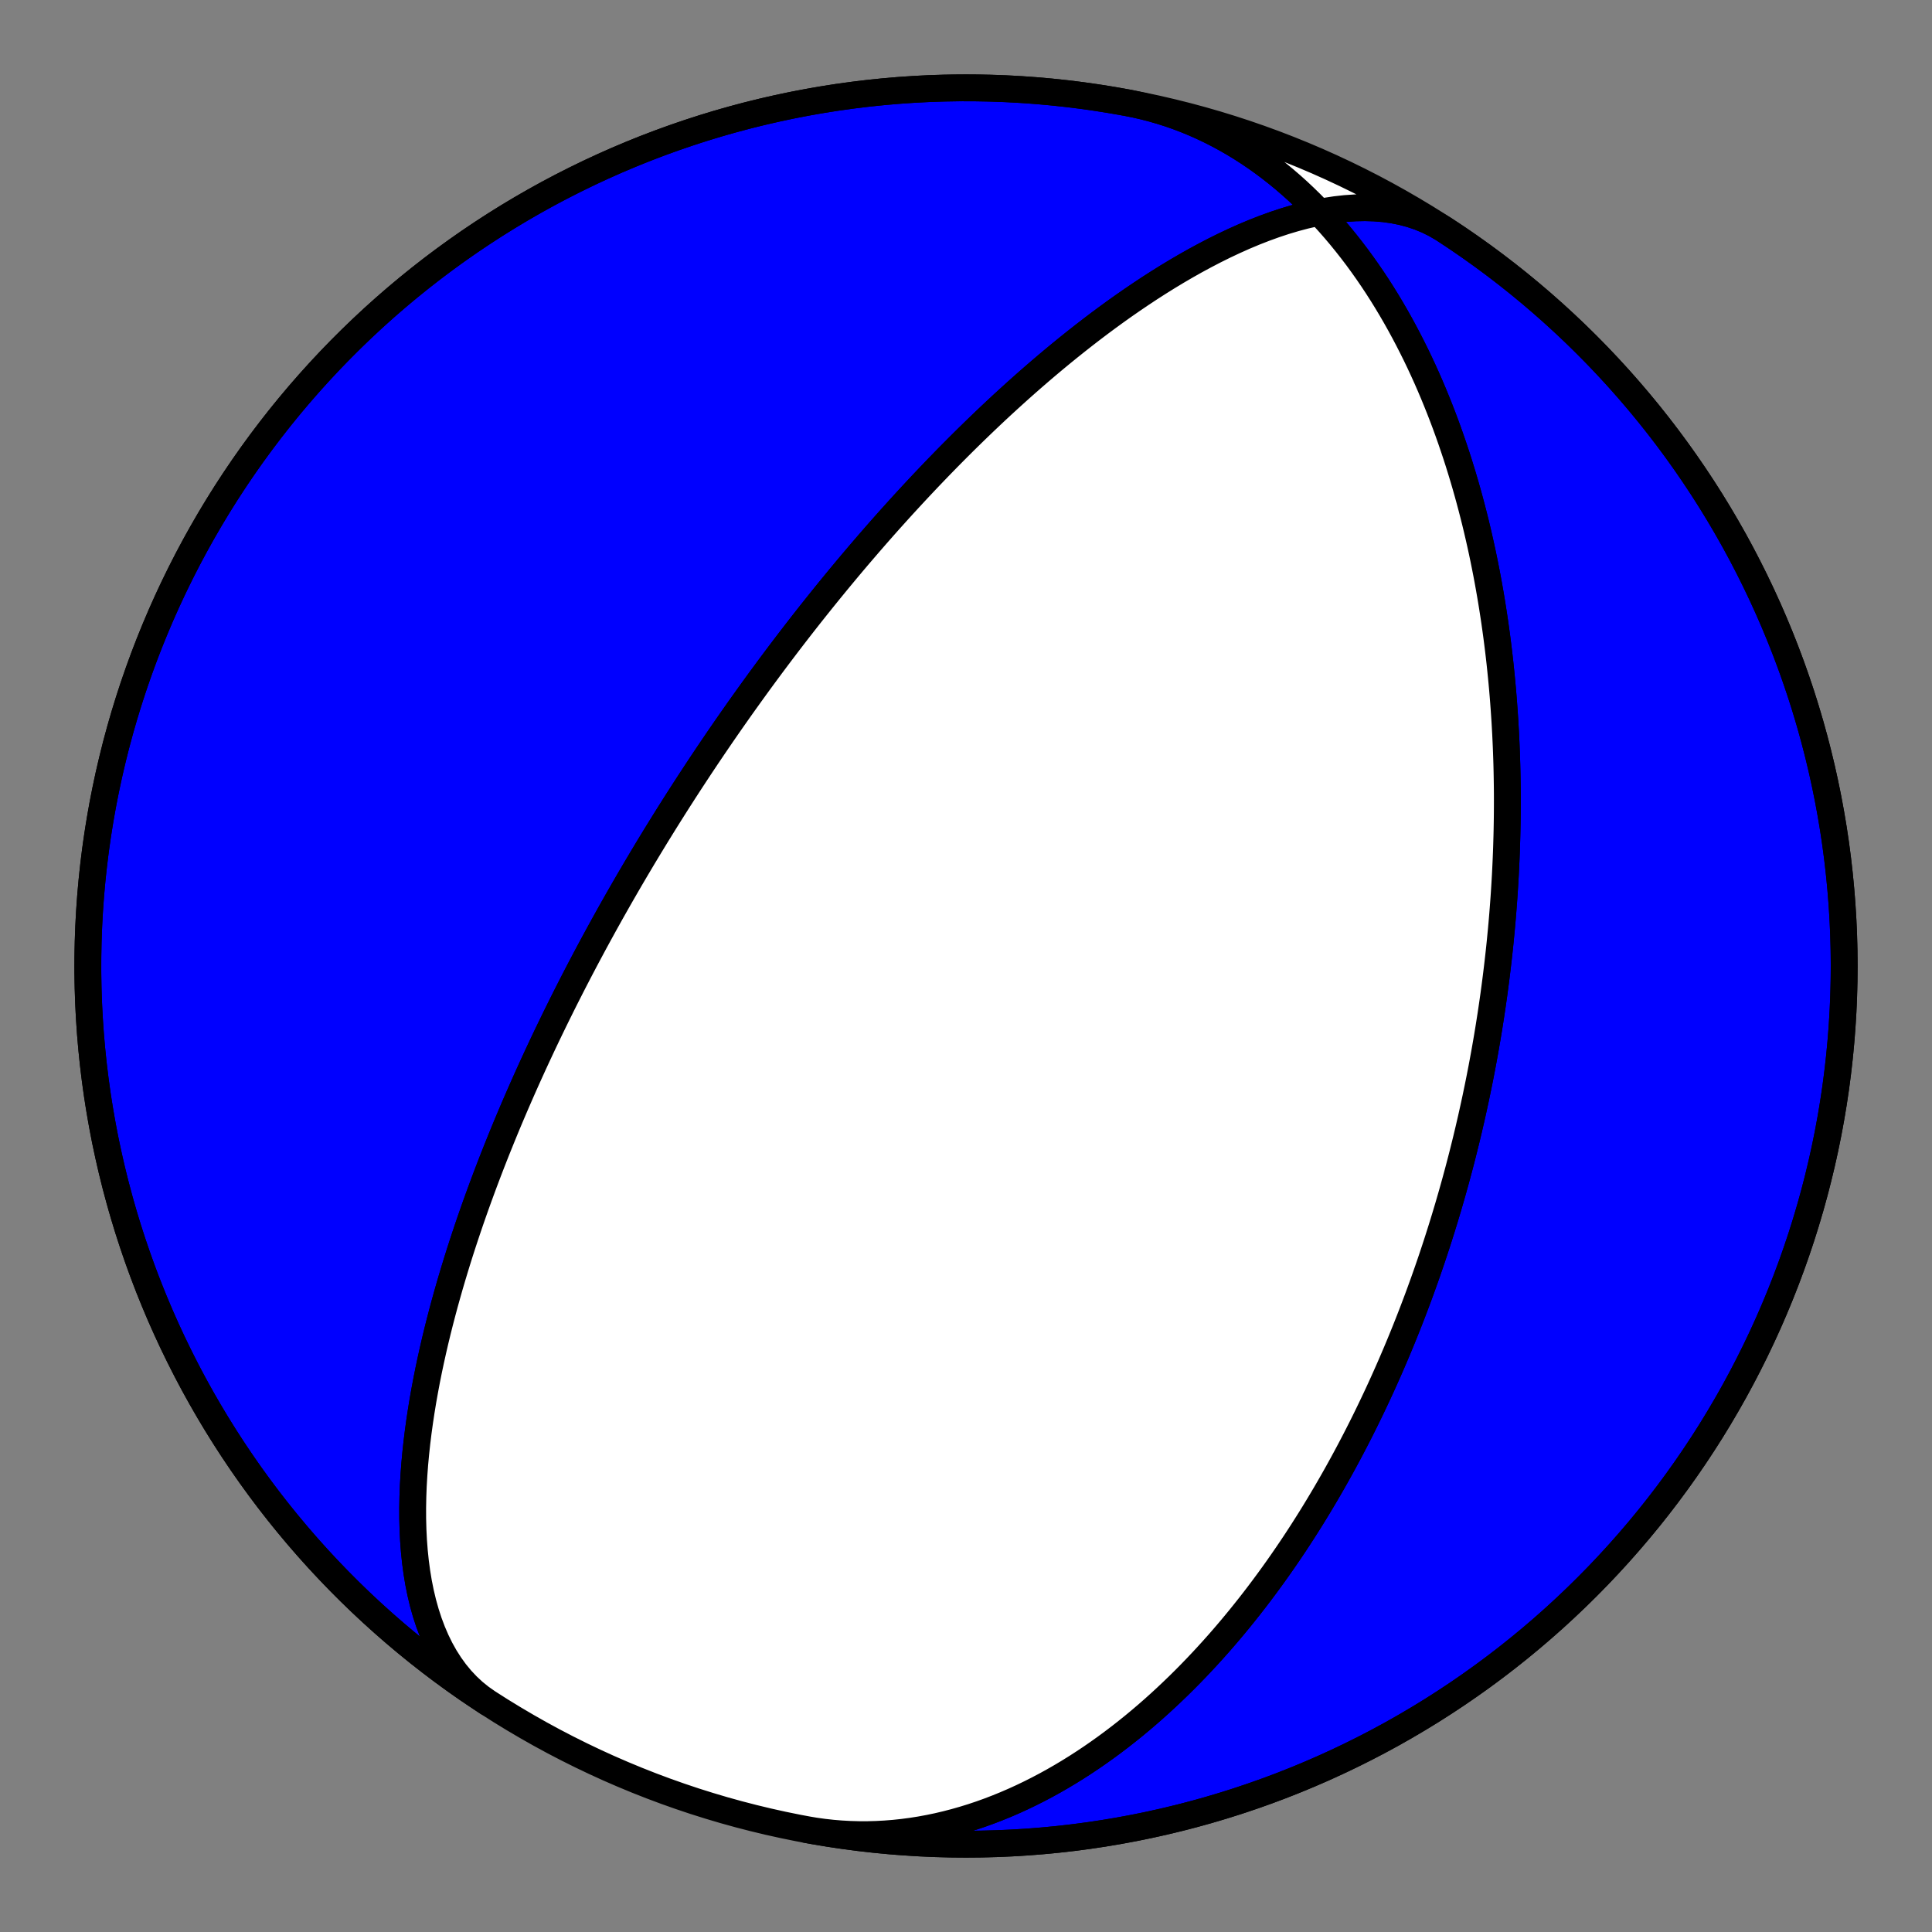 <?xml version="1.0" encoding="utf-8" standalone="no"?>
<!DOCTYPE svg PUBLIC "-//W3C//DTD SVG 1.1//EN"
  "http://www.w3.org/Graphics/SVG/1.1/DTD/svg11.dtd">
<!-- Created with matplotlib (https://matplotlib.org/) -->
<svg height="144pt" version="1.1" viewBox="0 0 144 144" width="144pt" xmlns="http://www.w3.org/2000/svg" xmlns:xlink="http://www.w3.org/1999/xlink">
 <rect x="0" y="0" width="144" height="144" fill="#808080" stroke="none"/>
 <defs>
  <style type="text/css">*{stroke-linecap:butt;stroke-linejoin:round;}</style>
 </defs>
 <g id="figure_1">
  <g id="patch_1">
   <path d="M 0 144 
L 144 144 
L 144 0 
L 0 0 
z
" style="fill:none;"/>
  </g>
  <g id="axes_1">
   <g id="PatchCollection_1">
    <path clip-path="url(#p8eb53ec248)" d="M 36.351 126.895 
L 35.815 126.519 
L 35.304 126.106 
L 34.821 125.656 
L 34.365 125.171 
L 33.936 124.651 
L 33.537 124.099 
L 33.165 123.516 
L 32.822 122.903 
L 32.508 122.263 
L 32.222 121.598 
L 31.964 120.91 
L 31.733 120.201 
L 31.529 119.472 
L 31.351 118.726 
L 31.198 117.965 
L 31.07 117.191 
L 30.965 116.406 
L 30.883 115.612 
L 30.822 114.811 
L 30.782 114.003 
L 30.761 113.192 
L 30.759 112.379 
L 30.774 111.565 
L 30.805 110.751 
L 30.852 109.939 
L 30.912 109.129 
L 30.987 108.324 
L 31.073 107.524 
L 31.171 106.729 
L 31.28 105.941 
L 31.398 105.16 
L 31.525 104.386 
L 31.661 103.622 
L 31.803 102.866 
L 31.953 102.119 
L 32.109 101.382 
L 32.271 100.654 
L 32.437 99.937 
L 32.608 99.23 
L 32.783 98.534 
L 32.962 97.847 
L 33.143 97.172 
L 33.328 96.507 
L 33.514 95.853 
L 33.703 95.209 
L 33.894 94.576 
L 34.085 93.953 
L 34.278 93.34 
L 34.472 92.738 
L 34.667 92.146 
L 34.862 91.563 
L 35.057 90.991 
L 35.253 90.428 
L 35.448 89.875 
L 35.644 89.331 
L 35.839 88.797 
L 36.033 88.271 
L 36.227 87.754 
L 36.421 87.246 
L 36.613 86.746 
L 36.805 86.255 
L 36.996 85.772 
L 37.187 85.297 
L 37.376 84.829 
L 37.564 84.369 
L 37.751 83.916 
L 37.937 83.471 
L 38.122 83.033 
L 38.306 82.602 
L 38.489 82.177 
L 38.671 81.759 
L 38.851 81.347 
L 39.03 80.942 
L 39.208 80.542 
L 39.385 80.149 
L 39.561 79.761 
L 39.735 79.379 
L 39.909 79.002 
L 40.081 78.631 
L 40.252 78.265 
L 40.421 77.904 
L 40.59 77.548 
L 40.757 77.197 
L 40.924 76.851 
L 41.089 76.509 
L 41.253 76.171 
L 41.416 75.838 
L 41.578 75.509 
L 41.739 75.184 
L 41.898 74.863 
L 42.057 74.546 
L 42.215 74.233 
L 42.372 73.924 
L 42.527 73.618 
L 42.682 73.315 
L 42.836 73.016 
L 42.989 72.721 
L 43.141 72.428 
L 43.292 72.139 
L 43.443 71.853 
L 43.592 71.569 
L 43.741 71.289 
L 43.889 71.011 
L 44.036 70.736 
L 44.182 70.464 
L 44.328 70.194 
L 44.473 69.927 
L 44.617 69.662 
L 44.761 69.4 
L 44.904 69.14 
L 45.046 68.882 
L 45.188 68.626 
L 45.329 68.373 
L 45.469 68.121 
L 45.609 67.872 
L 45.749 67.624 
L 45.888 67.379 
L 46.026 67.135 
L 46.164 66.893 
L 46.302 66.652 
L 46.439 66.414 
L 46.576 66.177 
L 46.712 65.941 
L 46.848 65.707 
L 46.983 65.474 
L 47.119 65.243 
L 47.254 65.013 
L 47.388 64.785 
L 47.523 64.558 
L 47.657 64.332 
L 47.791 64.107 
L 47.924 63.883 
L 48.058 63.661 
L 48.191 63.439 
L 48.324 63.219 
L 48.457 62.999 
L 48.59 62.781 
L 48.723 62.563 
L 48.855 62.346 
L 48.988 62.13 
L 49.121 61.915 
L 49.253 61.701 
L 49.386 61.487 
L 49.518 61.274 
L 49.651 61.061 
L 49.783 60.85 
L 49.916 60.638 
L 50.049 60.428 
L 50.182 60.217 
L 50.315 60.007 
L 50.448 59.798 
L 50.581 59.589 
L 50.715 59.381 
L 50.849 59.172 
L 50.982 58.964 
L 51.117 58.757 
L 51.251 58.549 
L 51.386 58.342 
L 51.521 58.135 
L 51.657 57.928 
L 51.792 57.721 
L 51.929 57.514 
L 52.065 57.307 
L 52.202 57.1 
L 52.34 56.893 
L 52.478 56.686 
L 52.616 56.479 
L 52.755 56.272 
L 52.895 56.065 
L 53.035 55.858 
L 53.175 55.65 
L 53.317 55.442 
L 53.458 55.234 
L 53.601 55.025 
L 53.744 54.816 
L 53.888 54.607 
L 54.033 54.397 
L 54.178 54.187 
L 54.325 53.976 
L 54.472 53.765 
L 54.62 53.553 
L 54.769 53.341 
L 54.919 53.128 
L 55.069 52.914 
L 55.221 52.7 
L 55.374 52.485 
L 55.528 52.269 
L 55.683 52.053 
L 55.839 51.835 
L 55.996 51.617 
L 56.154 51.398 
L 56.314 51.177 
L 56.474 50.956 
L 56.636 50.734 
L 56.8 50.511 
L 56.965 50.286 
L 57.131 50.061 
L 57.299 49.834 
L 57.468 49.606 
L 57.639 49.377 
L 57.811 49.147 
L 57.985 48.915 
L 58.16 48.682 
L 58.338 48.447 
L 58.517 48.211 
L 58.698 47.973 
L 58.881 47.734 
L 59.066 47.493 
L 59.252 47.251 
L 59.441 47.007 
L 59.632 46.761 
L 59.825 46.513 
L 60.021 46.263 
L 60.218 46.012 
L 60.418 45.758 
L 60.621 45.503 
L 60.826 45.245 
L 61.033 44.986 
L 61.243 44.724 
L 61.456 44.46 
L 61.672 44.193 
L 61.89 43.925 
L 62.112 43.654 
L 62.336 43.38 
L 62.564 43.104 
L 62.795 42.825 
L 63.029 42.544 
L 63.266 42.26 
L 63.507 41.973 
L 63.752 41.684 
L 64 41.391 
L 64.253 41.096 
L 64.509 40.798 
L 64.769 40.496 
L 65.033 40.192 
L 65.301 39.884 
L 65.574 39.573 
L 65.851 39.259 
L 66.133 38.941 
L 66.42 38.62 
L 66.712 38.296 
L 67.008 37.968 
L 67.31 37.636 
L 67.618 37.301 
L 67.93 36.962 
L 68.249 36.619 
L 68.573 36.272 
L 68.903 35.922 
L 69.239 35.567 
L 69.582 35.209 
L 69.931 34.846 
L 70.287 34.48 
L 70.649 34.109 
L 71.019 33.735 
L 71.396 33.356 
L 71.78 32.973 
L 72.172 32.587 
L 72.572 32.196 
L 72.98 31.801 
L 73.396 31.402 
L 73.82 30.999 
L 74.253 30.592 
L 74.695 30.181 
L 75.147 29.767 
L 75.607 29.349 
L 76.077 28.927 
L 76.556 28.502 
L 77.046 28.074 
L 77.545 27.643 
L 78.055 27.209 
L 78.575 26.773 
L 79.106 26.334 
L 79.647 25.894 
L 80.2 25.452 
L 80.763 25.009 
L 81.338 24.565 
L 81.923 24.121 
L 82.52 23.678 
L 83.128 23.235 
L 83.748 22.794 
L 84.379 22.356 
L 85.021 21.921 
L 85.673 21.489 
L 86.337 21.063 
L 87.011 20.642 
L 87.696 20.228 
L 88.391 19.822 
L 89.095 19.425 
L 89.808 19.039 
L 90.53 18.664 
L 91.259 18.302 
L 91.996 17.955 
L 92.739 17.623 
L 93.488 17.309 
L 94.241 17.015 
L 94.997 16.741 
L 95.756 16.489 
L 96.515 16.262 
L 97.275 16.06 
L 98.032 15.885 
L 98.787 15.74 
L 99.537 15.625 
L 100.28 15.542 
L 101.015 15.492 
L 101.741 15.477 
L 102.455 15.499 
L 103.156 15.557 
L 103.842 15.653 
L 104.512 15.787 
L 105.164 15.961 
L 105.796 16.174 
L 106.407 16.426 
L 106.996 16.718 
L 107.561 17.049 
L 107.649 17.105 
L 108.602 17.736 
L 109.543 18.383 
L 110.473 19.046 
L 111.392 19.726 
L 112.298 20.421 
L 113.192 21.132 
L 114.073 21.859 
L 114.942 22.601 
L 115.798 23.358 
L 116.64 24.13 
L 117.469 24.916 
L 118.283 25.717 
L 119.084 26.531 
L 119.87 27.36 
L 120.642 28.202 
L 121.399 29.058 
L 122.141 29.927 
L 122.868 30.808 
L 123.579 31.702 
L 124.274 32.608 
L 124.954 33.527 
L 125.617 34.457 
L 126.264 35.398 
L 126.895 36.351 
L 127.509 37.314 
L 128.105 38.288 
L 128.685 39.273 
L 129.248 40.267 
L 129.793 41.271 
L 130.32 42.284 
L 130.83 43.307 
L 131.322 44.338 
L 131.796 45.377 
L 132.251 46.425 
L 132.688 47.48 
L 133.107 48.543 
L 133.507 49.613 
L 133.888 50.69 
L 134.251 51.773 
L 134.594 52.863 
L 134.919 53.958 
L 135.224 55.059 
L 135.51 56.165 
L 135.777 57.276 
L 136.024 58.391 
L 136.252 59.511 
L 136.46 60.634 
L 136.649 61.761 
L 136.818 62.89 
L 136.967 64.023 
L 137.096 65.158 
L 137.205 66.295 
L 137.295 67.434 
L 137.365 68.574 
L 137.415 69.716 
L 137.445 70.858 
L 137.455 72 
L 137.445 73.142 
L 137.415 74.284 
L 137.365 75.426 
L 137.295 76.566 
L 137.205 77.705 
L 137.096 78.842 
L 136.967 79.977 
L 136.818 81.11 
L 136.649 82.239 
L 136.46 83.366 
L 136.252 84.489 
L 136.024 85.609 
L 135.777 86.724 
L 135.51 87.835 
L 135.224 88.941 
L 134.919 90.042 
L 134.594 91.137 
L 134.251 92.227 
L 133.888 93.31 
L 133.507 94.387 
L 133.107 95.457 
L 132.688 96.52 
L 132.251 97.575 
L 131.796 98.623 
L 131.322 99.662 
L 130.83 100.693 
L 130.32 101.716 
L 129.793 102.729 
L 129.248 103.733 
L 128.685 104.727 
L 128.105 105.712 
L 127.509 106.686 
L 126.895 107.649 
L 126.264 108.602 
L 125.617 109.543 
L 124.954 110.473 
L 124.274 111.392 
L 123.579 112.298 
L 122.868 113.192 
L 122.141 114.073 
L 121.399 114.942 
L 120.642 115.798 
L 119.87 116.64 
L 119.084 117.469 
L 118.283 118.283 
L 117.469 119.084 
L 116.64 119.87 
L 115.798 120.642 
L 114.942 121.399 
L 114.073 122.141 
L 113.192 122.868 
L 112.298 123.579 
L 111.392 124.274 
L 110.473 124.954 
L 109.543 125.617 
L 108.602 126.264 
L 107.649 126.895 
L 106.686 127.509 
L 105.712 128.105 
L 104.727 128.685 
L 103.733 129.248 
L 102.729 129.793 
L 101.716 130.32 
L 100.693 130.83 
L 99.662 131.322 
L 98.623 131.796 
L 97.575 132.251 
L 96.52 132.688 
L 95.457 133.107 
L 94.387 133.507 
L 93.31 133.888 
L 92.227 134.251 
L 91.137 134.594 
L 90.042 134.919 
L 88.941 135.224 
L 87.835 135.51 
L 86.724 135.777 
L 85.609 136.024 
L 84.489 136.252 
L 83.366 136.46 
L 82.239 136.649 
L 81.11 136.818 
L 79.977 136.967 
L 78.842 137.096 
L 77.705 137.205 
L 76.566 137.295 
L 75.426 137.365 
L 74.284 137.415 
L 73.142 137.445 
L 72 137.455 
L 70.858 137.445 
L 69.716 137.415 
L 68.574 137.365 
L 67.434 137.295 
L 66.295 137.205 
L 65.158 137.096 
L 64.023 136.967 
L 62.89 136.818 
L 61.761 136.649 
L 60.634 136.46 
L 60.1 136.364 
L 60.746 136.472 
L 61.394 136.562 
L 62.045 136.634 
L 62.698 136.688 
L 63.352 136.724 
L 64.008 136.742 
L 64.664 136.743 
L 65.321 136.725 
L 65.978 136.69 
L 66.634 136.638 
L 67.29 136.568 
L 67.944 136.482 
L 68.596 136.379 
L 69.247 136.259 
L 69.895 136.124 
L 70.54 135.972 
L 71.182 135.805 
L 71.82 135.623 
L 72.455 135.427 
L 73.086 135.216 
L 73.712 134.991 
L 74.334 134.752 
L 74.951 134.501 
L 75.562 134.237 
L 76.169 133.96 
L 76.769 133.672 
L 77.364 133.372 
L 77.953 133.062 
L 78.535 132.741 
L 79.111 132.41 
L 79.681 132.069 
L 80.244 131.719 
L 80.8 131.36 
L 81.35 130.993 
L 81.892 130.618 
L 82.427 130.236 
L 82.956 129.846 
L 83.477 129.45 
L 83.991 129.047 
L 84.498 128.639 
L 84.997 128.225 
L 85.49 127.805 
L 85.975 127.381 
L 86.453 126.952 
L 86.923 126.519 
L 87.386 126.082 
L 87.843 125.642 
L 88.292 125.198 
L 88.734 124.751 
L 89.168 124.302 
L 89.596 123.85 
L 90.017 123.395 
L 90.431 122.939 
L 90.839 122.481 
L 91.239 122.021 
L 91.633 121.56 
L 92.02 121.098 
L 92.401 120.635 
L 92.775 120.171 
L 93.143 119.707 
L 93.505 119.242 
L 93.86 118.777 
L 94.21 118.311 
L 94.553 117.846 
L 94.891 117.381 
L 95.223 116.916 
L 95.549 116.451 
L 95.869 115.987 
L 96.184 115.524 
L 96.494 115.061 
L 96.798 114.598 
L 97.097 114.137 
L 97.39 113.676 
L 97.679 113.217 
L 97.963 112.758 
L 98.241 112.301 
L 98.515 111.844 
L 98.785 111.389 
L 99.049 110.935 
L 99.309 110.483 
L 99.565 110.031 
L 99.816 109.581 
L 100.063 109.133 
L 100.306 108.685 
L 100.545 108.239 
L 100.779 107.795 
L 101.01 107.352 
L 101.237 106.91 
L 101.46 106.47 
L 101.679 106.032 
L 101.894 105.595 
L 102.106 105.159 
L 102.314 104.725 
L 102.519 104.292 
L 102.721 103.861 
L 102.919 103.431 
L 103.114 103.003 
L 103.305 102.576 
L 103.494 102.151 
L 103.679 101.727 
L 103.861 101.304 
L 104.041 100.883 
L 104.217 100.464 
L 104.391 100.045 
L 104.562 99.628 
L 104.73 99.213 
L 104.895 98.798 
L 105.058 98.385 
L 105.218 97.974 
L 105.375 97.563 
L 105.53 97.154 
L 105.683 96.746 
L 105.833 96.339 
L 105.98 95.933 
L 106.126 95.529 
L 106.269 95.125 
L 106.41 94.723 
L 106.548 94.321 
L 106.685 93.921 
L 106.819 93.521 
L 106.951 93.123 
L 107.081 92.726 
L 107.209 92.329 
L 107.335 91.933 
L 107.459 91.538 
L 107.581 91.144 
L 107.701 90.751 
L 107.819 90.358 
L 107.936 89.967 
L 108.05 89.576 
L 108.163 89.185 
L 108.274 88.795 
L 108.383 88.406 
L 108.491 88.017 
L 108.596 87.629 
L 108.701 87.241 
L 108.803 86.854 
L 108.904 86.467 
L 109.003 86.081 
L 109.1 85.695 
L 109.196 85.309 
L 109.291 84.924 
L 109.383 84.539 
L 109.475 84.154 
L 109.564 83.769 
L 109.653 83.385 
L 109.739 83 
L 109.824 82.616 
L 109.908 82.231 
L 109.991 81.847 
L 110.071 81.463 
L 110.151 81.079 
L 110.229 80.694 
L 110.306 80.31 
L 110.381 79.925 
L 110.455 79.54 
L 110.527 79.155 
L 110.598 78.77 
L 110.668 78.384 
L 110.736 77.998 
L 110.803 77.612 
L 110.869 77.225 
L 110.933 76.838 
L 110.996 76.45 
L 111.057 76.062 
L 111.118 75.673 
L 111.176 75.284 
L 111.234 74.894 
L 111.29 74.503 
L 111.345 74.112 
L 111.398 73.72 
L 111.45 73.327 
L 111.501 72.933 
L 111.55 72.539 
L 111.598 72.143 
L 111.645 71.747 
L 111.69 71.35 
L 111.734 70.952 
L 111.777 70.552 
L 111.818 70.152 
L 111.857 69.75 
L 111.896 69.348 
L 111.933 68.944 
L 111.968 68.539 
L 112.002 68.133 
L 112.034 67.725 
L 112.065 67.316 
L 112.095 66.906 
L 112.123 66.494 
L 112.149 66.081 
L 112.174 65.666 
L 112.198 65.25 
L 112.219 64.832 
L 112.239 64.412 
L 112.258 63.991 
L 112.275 63.568 
L 112.29 63.143 
L 112.303 62.717 
L 112.315 62.289 
L 112.325 61.859 
L 112.333 61.427 
L 112.34 60.993 
L 112.344 60.557 
L 112.347 60.119 
L 112.348 59.679 
L 112.347 59.237 
L 112.344 58.792 
L 112.338 58.346 
L 112.331 57.897 
L 112.322 57.447 
L 112.311 56.993 
L 112.297 56.538 
L 112.281 56.08 
L 112.263 55.62 
L 112.242 55.157 
L 112.22 54.692 
L 112.194 54.225 
L 112.167 53.754 
L 112.136 53.282 
L 112.103 52.807 
L 112.068 52.329 
L 112.03 51.848 
L 111.989 51.365 
L 111.945 50.879 
L 111.898 50.391 
L 111.848 49.899 
L 111.796 49.405 
L 111.74 48.909 
L 111.681 48.409 
L 111.618 47.907 
L 111.553 47.402 
L 111.483 46.894 
L 111.411 46.383 
L 111.334 45.869 
L 111.254 45.353 
L 111.171 44.833 
L 111.083 44.311 
L 110.991 43.786 
L 110.896 43.259 
L 110.796 42.728 
L 110.691 42.195 
L 110.583 41.659 
L 110.47 41.121 
L 110.352 40.58 
L 110.229 40.036 
L 110.102 39.489 
L 109.97 38.94 
L 109.832 38.389 
L 109.689 37.835 
L 109.541 37.279 
L 109.388 36.721 
L 109.229 36.161 
L 109.064 35.598 
L 108.893 35.034 
L 108.717 34.468 
L 108.534 33.9 
L 108.344 33.331 
L 108.149 32.76 
L 107.947 32.188 
L 107.738 31.614 
L 107.522 31.04 
L 107.299 30.465 
L 107.069 29.89 
L 106.832 29.314 
L 106.587 28.737 
L 106.335 28.161 
L 106.075 27.586 
L 105.807 27.01 
L 105.531 26.436 
L 105.246 25.863 
L 104.954 25.291 
L 104.653 24.72 
L 104.344 24.152 
L 104.026 23.586 
L 103.699 23.023 
L 103.363 22.462 
L 103.019 21.905 
L 102.665 21.352 
L 102.302 20.803 
L 101.929 20.258 
L 101.548 19.719 
L 101.157 19.184 
L 100.756 18.656 
L 100.346 18.134 
L 99.927 17.618 
L 99.498 17.11 
L 99.059 16.609 
L 98.611 16.117 
L 98.153 15.633 
L 97.686 15.158 
L 97.209 14.693 
L 96.723 14.237 
L 96.227 13.793 
L 95.723 13.359 
L 95.209 12.936 
L 94.686 12.526 
L 94.155 12.128 
L 93.615 11.743 
L 93.066 11.371 
L 92.51 11.014 
L 91.945 10.67 
L 91.372 10.341 
L 90.792 10.027 
L 90.205 9.728 
L 89.61 9.445 
L 89.009 9.178 
L 88.402 8.928 
L 87.789 8.694 
L 87.17 8.477 
L 86.545 8.278 
L 85.916 8.096 
L 85.282 7.931 
L 84.644 7.784 
L 84.003 7.655 
L 84.003 7.655 
L 82.878 7.456 
L 81.75 7.276 
L 80.619 7.115 
L 79.485 6.975 
L 78.349 6.854 
L 77.211 6.753 
L 76.071 6.672 
L 74.931 6.611 
L 73.789 6.57 
L 72.647 6.549 
L 71.504 6.547 
L 70.362 6.566 
L 69.221 6.604 
L 68.08 6.663 
L 66.94 6.741 
L 65.802 6.84 
L 64.666 6.958 
L 63.532 7.096 
L 62.4 7.253 
L 61.272 7.431 
L 60.146 7.628 
L 59.025 7.844 
L 57.907 8.081 
L 56.794 8.336 
L 55.685 8.611 
L 54.581 8.906 
L 53.482 9.219 
L 52.39 9.552 
L 51.303 9.904 
L 50.222 10.275 
L 49.148 10.664 
L 48.081 11.072 
L 47.022 11.499 
L 45.969 11.944 
L 44.925 12.408 
L 43.889 12.889 
L 42.862 13.389 
L 41.844 13.906 
L 40.834 14.441 
L 39.835 14.994 
L 38.845 15.564 
L 37.865 16.151 
L 36.895 16.756 
L 35.936 17.377 
L 34.989 18.014 
L 34.052 18.669 
L 33.127 19.339 
L 32.214 20.025 
L 31.313 20.728 
L 30.424 21.446 
L 29.548 22.179 
L 28.685 22.927 
L 27.835 23.691 
L 26.999 24.469 
L 26.176 25.262 
L 25.368 26.068 
L 24.573 26.889 
L 23.793 27.724 
L 23.028 28.572 
L 22.277 29.433 
L 21.542 30.307 
L 20.822 31.194 
L 20.118 32.094 
L 19.429 33.005 
L 18.756 33.929 
L 18.1 34.864 
L 17.46 35.81 
L 16.837 36.767 
L 16.23 37.736 
L 15.641 38.714 
L 15.069 39.703 
L 14.514 40.701 
L 13.976 41.709 
L 13.456 42.727 
L 12.954 43.753 
L 12.47 44.788 
L 12.004 45.831 
L 11.557 46.882 
L 11.128 47.94 
L 10.717 49.006 
L 10.325 50.08 
L 9.952 51.159 
L 9.598 52.245 
L 9.262 53.337 
L 8.946 54.435 
L 8.649 55.538 
L 8.372 56.646 
L 8.113 57.759 
L 7.875 58.876 
L 7.655 59.997 
L 7.456 61.122 
L 7.276 62.25 
L 7.115 63.381 
L 6.975 64.515 
L 6.854 65.651 
L 6.753 66.789 
L 6.672 67.929 
L 6.611 69.069 
L 6.57 70.211 
L 6.549 71.353 
L 6.547 72.496 
L 6.566 73.638 
L 6.604 74.779 
L 6.663 75.92 
L 6.741 77.06 
L 6.84 78.198 
L 6.958 79.334 
L 7.096 80.468 
L 7.253 81.6 
L 7.431 82.728 
L 7.628 83.854 
L 7.844 84.975 
L 8.081 86.093 
L 8.336 87.206 
L 8.611 88.315 
L 8.906 89.419 
L 9.219 90.518 
L 9.552 91.61 
L 9.904 92.697 
L 10.275 93.778 
L 10.664 94.852 
L 11.072 95.919 
L 11.499 96.978 
L 11.944 98.031 
L 12.408 99.075 
L 12.889 100.111 
L 13.389 101.138 
L 13.906 102.156 
L 14.441 103.166 
L 14.994 104.165 
L 15.564 105.155 
L 16.151 106.135 
L 16.756 107.105 
L 17.377 108.064 
L 18.014 109.011 
L 18.669 109.948 
L 19.339 110.873 
L 20.025 111.786 
L 20.728 112.687 
L 21.446 113.576 
L 22.179 114.452 
L 22.927 115.315 
L 23.691 116.165 
L 24.469 117.001 
L 25.262 117.824 
L 26.068 118.632 
L 26.889 119.427 
L 27.724 120.207 
L 28.572 120.972 
L 29.433 121.723 
L 30.307 122.458 
L 31.194 123.178 
L 32.094 123.882 
L 33.005 124.571 
L 33.929 125.244 
L 34.864 125.9 
z
" style="fill:#0000ff;stroke:#000000;stroke-width:2;"/>
    <path clip-path="url(#p8eb53ec248)" d="M 36.351 126.895 
L 35.815 126.519 
L 35.304 126.106 
L 34.821 125.656 
L 34.365 125.171 
L 33.936 124.651 
L 33.537 124.099 
L 33.165 123.516 
L 32.822 122.903 
L 32.508 122.263 
L 32.222 121.598 
L 31.964 120.91 
L 31.733 120.201 
L 31.529 119.472 
L 31.351 118.726 
L 31.198 117.965 
L 31.07 117.191 
L 30.965 116.406 
L 30.883 115.612 
L 30.822 114.811 
L 30.782 114.003 
L 30.761 113.192 
L 30.759 112.379 
L 30.774 111.565 
L 30.805 110.751 
L 30.852 109.939 
L 30.912 109.129 
L 30.987 108.324 
L 31.073 107.524 
L 31.171 106.729 
L 31.28 105.941 
L 31.398 105.16 
L 31.525 104.386 
L 31.661 103.622 
L 31.803 102.866 
L 31.953 102.119 
L 32.109 101.382 
L 32.271 100.654 
L 32.437 99.937 
L 32.608 99.23 
L 32.783 98.534 
L 32.962 97.847 
L 33.143 97.172 
L 33.328 96.507 
L 33.514 95.853 
L 33.703 95.209 
L 33.894 94.576 
L 34.085 93.953 
L 34.278 93.34 
L 34.472 92.738 
L 34.667 92.146 
L 34.862 91.563 
L 35.057 90.991 
L 35.253 90.428 
L 35.448 89.875 
L 35.644 89.331 
L 35.839 88.797 
L 36.033 88.271 
L 36.227 87.754 
L 36.421 87.246 
L 36.613 86.746 
L 36.805 86.255 
L 36.996 85.772 
L 37.187 85.297 
L 37.376 84.829 
L 37.564 84.369 
L 37.751 83.916 
L 37.937 83.471 
L 38.122 83.033 
L 38.306 82.602 
L 38.489 82.177 
L 38.671 81.759 
L 38.851 81.347 
L 39.03 80.942 
L 39.208 80.542 
L 39.385 80.149 
L 39.561 79.761 
L 39.735 79.379 
L 39.909 79.002 
L 40.081 78.631 
L 40.252 78.265 
L 40.421 77.904 
L 40.59 77.548 
L 40.757 77.197 
L 40.924 76.851 
L 41.089 76.509 
L 41.253 76.171 
L 41.416 75.838 
L 41.578 75.509 
L 41.739 75.184 
L 41.898 74.863 
L 42.057 74.546 
L 42.215 74.233 
L 42.372 73.924 
L 42.527 73.618 
L 42.682 73.315 
L 42.836 73.016 
L 42.989 72.721 
L 43.141 72.428 
L 43.292 72.139 
L 43.443 71.853 
L 43.592 71.569 
L 43.741 71.289 
L 43.889 71.011 
L 44.036 70.736 
L 44.182 70.464 
L 44.328 70.194 
L 44.473 69.927 
L 44.617 69.662 
L 44.761 69.4 
L 44.904 69.14 
L 45.046 68.882 
L 45.188 68.626 
L 45.329 68.373 
L 45.469 68.121 
L 45.609 67.872 
L 45.749 67.624 
L 45.888 67.379 
L 46.026 67.135 
L 46.164 66.893 
L 46.302 66.652 
L 46.439 66.414 
L 46.576 66.177 
L 46.712 65.941 
L 46.848 65.707 
L 46.983 65.474 
L 47.119 65.243 
L 47.254 65.013 
L 47.388 64.785 
L 47.523 64.558 
L 47.657 64.332 
L 47.791 64.107 
L 47.924 63.883 
L 48.058 63.661 
L 48.191 63.439 
L 48.324 63.219 
L 48.457 62.999 
L 48.59 62.781 
L 48.723 62.563 
L 48.855 62.346 
L 48.988 62.13 
L 49.121 61.915 
L 49.253 61.701 
L 49.386 61.487 
L 49.518 61.274 
L 49.651 61.061 
L 49.783 60.85 
L 49.916 60.638 
L 50.049 60.428 
L 50.182 60.217 
L 50.315 60.007 
L 50.448 59.798 
L 50.581 59.589 
L 50.715 59.381 
L 50.849 59.172 
L 50.982 58.964 
L 51.117 58.757 
L 51.251 58.549 
L 51.386 58.342 
L 51.521 58.135 
L 51.657 57.928 
L 51.792 57.721 
L 51.929 57.514 
L 52.065 57.307 
L 52.202 57.1 
L 52.34 56.893 
L 52.478 56.686 
L 52.616 56.479 
L 52.755 56.272 
L 52.895 56.065 
L 53.035 55.858 
L 53.175 55.65 
L 53.317 55.442 
L 53.458 55.234 
L 53.601 55.025 
L 53.744 54.816 
L 53.888 54.607 
L 54.033 54.397 
L 54.178 54.187 
L 54.325 53.976 
L 54.472 53.765 
L 54.62 53.553 
L 54.769 53.341 
L 54.919 53.128 
L 55.069 52.914 
L 55.221 52.7 
L 55.374 52.485 
L 55.528 52.269 
L 55.683 52.053 
L 55.839 51.835 
L 55.996 51.617 
L 56.154 51.398 
L 56.314 51.177 
L 56.474 50.956 
L 56.636 50.734 
L 56.8 50.511 
L 56.965 50.286 
L 57.131 50.061 
L 57.299 49.834 
L 57.468 49.606 
L 57.639 49.377 
L 57.811 49.147 
L 57.985 48.915 
L 58.16 48.682 
L 58.338 48.447 
L 58.517 48.211 
L 58.698 47.973 
L 58.881 47.734 
L 59.066 47.493 
L 59.252 47.251 
L 59.441 47.007 
L 59.632 46.761 
L 59.825 46.513 
L 60.021 46.263 
L 60.218 46.012 
L 60.418 45.758 
L 60.621 45.503 
L 60.826 45.245 
L 61.033 44.986 
L 61.243 44.724 
L 61.456 44.46 
L 61.672 44.193 
L 61.89 43.925 
L 62.112 43.654 
L 62.336 43.38 
L 62.564 43.104 
L 62.795 42.825 
L 63.029 42.544 
L 63.266 42.26 
L 63.507 41.973 
L 63.752 41.684 
L 64 41.391 
L 64.253 41.096 
L 64.509 40.798 
L 64.769 40.496 
L 65.033 40.192 
L 65.301 39.884 
L 65.574 39.573 
L 65.851 39.259 
L 66.133 38.941 
L 66.42 38.62 
L 66.712 38.296 
L 67.008 37.968 
L 67.31 37.636 
L 67.618 37.301 
L 67.93 36.962 
L 68.249 36.619 
L 68.573 36.272 
L 68.903 35.922 
L 69.239 35.567 
L 69.582 35.209 
L 69.931 34.846 
L 70.287 34.48 
L 70.649 34.109 
L 71.019 33.735 
L 71.396 33.356 
L 71.78 32.973 
L 72.172 32.587 
L 72.572 32.196 
L 72.98 31.801 
L 73.396 31.402 
L 73.82 30.999 
L 74.253 30.592 
L 74.695 30.181 
L 75.147 29.767 
L 75.607 29.349 
L 76.077 28.927 
L 76.556 28.502 
L 77.046 28.074 
L 77.545 27.643 
L 78.055 27.209 
L 78.575 26.773 
L 79.106 26.334 
L 79.647 25.894 
L 80.2 25.452 
L 80.763 25.009 
L 81.338 24.565 
L 81.923 24.121 
L 82.52 23.678 
L 83.128 23.235 
L 83.748 22.794 
L 84.379 22.356 
L 85.021 21.921 
L 85.673 21.489 
L 86.337 21.063 
L 87.011 20.642 
L 87.696 20.228 
L 88.391 19.822 
L 89.095 19.425 
L 89.808 19.039 
L 90.53 18.664 
L 91.259 18.302 
L 91.996 17.955 
L 92.739 17.623 
L 93.488 17.309 
L 94.241 17.015 
L 94.997 16.741 
L 95.756 16.489 
L 96.515 16.262 
L 97.275 16.06 
L 98.032 15.885 
L 98.787 15.74 
L 99.537 15.625 
L 100.28 15.542 
L 101.015 15.492 
L 101.741 15.477 
L 102.455 15.499 
L 103.156 15.557 
L 103.842 15.653 
L 104.512 15.787 
L 105.164 15.961 
L 105.796 16.174 
L 106.407 16.426 
L 106.996 16.718 
L 107.561 17.049 
L 107.649 17.105 
L 108.602 17.736 
L 109.543 18.383 
L 110.473 19.046 
L 111.392 19.726 
L 112.298 20.421 
L 113.192 21.132 
L 114.073 21.859 
L 114.942 22.601 
L 115.798 23.358 
L 116.64 24.13 
L 117.469 24.916 
L 118.283 25.717 
L 119.084 26.531 
L 119.87 27.36 
L 120.642 28.202 
L 121.399 29.058 
L 122.141 29.927 
L 122.868 30.808 
L 123.579 31.702 
L 124.274 32.608 
L 124.954 33.527 
L 125.617 34.457 
L 126.264 35.398 
L 126.895 36.351 
L 127.509 37.314 
L 128.105 38.288 
L 128.685 39.273 
L 129.248 40.267 
L 129.793 41.271 
L 130.32 42.284 
L 130.83 43.307 
L 131.322 44.338 
L 131.796 45.377 
L 132.251 46.425 
L 132.688 47.48 
L 133.107 48.543 
L 133.507 49.613 
L 133.888 50.69 
L 134.251 51.773 
L 134.594 52.863 
L 134.919 53.958 
L 135.224 55.059 
L 135.51 56.165 
L 135.777 57.276 
L 136.024 58.391 
L 136.252 59.511 
L 136.46 60.634 
L 136.649 61.761 
L 136.818 62.89 
L 136.967 64.023 
L 137.096 65.158 
L 137.205 66.295 
L 137.295 67.434 
L 137.365 68.574 
L 137.415 69.716 
L 137.445 70.858 
L 137.455 72 
L 137.445 73.142 
L 137.415 74.284 
L 137.365 75.426 
L 137.295 76.566 
L 137.205 77.705 
L 137.096 78.842 
L 136.967 79.977 
L 136.818 81.11 
L 136.649 82.239 
L 136.46 83.366 
L 136.252 84.489 
L 136.024 85.609 
L 135.777 86.724 
L 135.51 87.835 
L 135.224 88.941 
L 134.919 90.042 
L 134.594 91.137 
L 134.251 92.227 
L 133.888 93.31 
L 133.507 94.387 
L 133.107 95.457 
L 132.688 96.52 
L 132.251 97.575 
L 131.796 98.623 
L 131.322 99.662 
L 130.83 100.693 
L 130.32 101.716 
L 129.793 102.729 
L 129.248 103.733 
L 128.685 104.727 
L 128.105 105.712 
L 127.509 106.686 
L 126.895 107.649 
L 126.264 108.602 
L 125.617 109.543 
L 124.954 110.473 
L 124.274 111.392 
L 123.579 112.298 
L 122.868 113.192 
L 122.141 114.073 
L 121.399 114.942 
L 120.642 115.798 
L 119.87 116.64 
L 119.084 117.469 
L 118.283 118.283 
L 117.469 119.084 
L 116.64 119.87 
L 115.798 120.642 
L 114.942 121.399 
L 114.073 122.141 
L 113.192 122.868 
L 112.298 123.579 
L 111.392 124.274 
L 110.473 124.954 
L 109.543 125.617 
L 108.602 126.264 
L 107.649 126.895 
L 106.686 127.509 
L 105.712 128.105 
L 104.727 128.685 
L 103.733 129.248 
L 102.729 129.793 
L 101.716 130.32 
L 100.693 130.83 
L 99.662 131.322 
L 98.623 131.796 
L 97.575 132.251 
L 96.52 132.688 
L 95.457 133.107 
L 94.387 133.507 
L 93.31 133.888 
L 92.227 134.251 
L 91.137 134.594 
L 90.042 134.919 
L 88.941 135.224 
L 87.835 135.51 
L 86.724 135.777 
L 85.609 136.024 
L 84.489 136.252 
L 83.366 136.46 
L 82.239 136.649 
L 81.11 136.818 
L 79.977 136.967 
L 78.842 137.096 
L 77.705 137.205 
L 76.566 137.295 
L 75.426 137.365 
L 74.284 137.415 
L 73.142 137.445 
L 72 137.455 
L 70.858 137.445 
L 69.716 137.415 
L 68.574 137.365 
L 67.434 137.295 
L 66.295 137.205 
L 65.158 137.096 
L 64.023 136.967 
L 62.89 136.818 
L 61.761 136.649 
L 60.634 136.46 
L 59.511 136.252 
L 58.391 136.024 
L 57.276 135.777 
L 56.165 135.51 
L 55.059 135.224 
L 53.958 134.919 
L 52.863 134.594 
L 51.773 134.251 
L 50.69 133.888 
L 49.613 133.507 
L 48.543 133.107 
L 47.48 132.688 
L 46.425 132.251 
L 45.377 131.796 
L 44.338 131.322 
L 43.307 130.83 
L 42.284 130.32 
L 41.271 129.793 
L 40.267 129.248 
L 39.273 128.685 
L 38.288 128.105 
L 37.314 127.509 
L 36.351 126.895 
L 35.398 126.264 
L 34.457 125.617 
L 33.527 124.954 
L 32.608 124.274 
L 31.702 123.579 
L 30.808 122.868 
L 29.927 122.141 
L 29.058 121.399 
L 28.202 120.642 
L 27.36 119.87 
L 26.531 119.084 
L 25.717 118.283 
L 24.916 117.469 
L 24.13 116.64 
L 23.358 115.798 
L 22.601 114.942 
L 21.859 114.073 
L 21.132 113.192 
L 20.421 112.298 
L 19.726 111.392 
L 19.046 110.473 
L 18.383 109.543 
L 17.736 108.602 
L 17.105 107.649 
L 16.491 106.686 
L 15.895 105.712 
L 15.315 104.727 
L 14.752 103.733 
L 14.207 102.729 
L 13.68 101.716 
L 13.17 100.693 
L 12.678 99.662 
L 12.204 98.623 
L 11.749 97.575 
L 11.312 96.52 
L 10.893 95.457 
L 10.493 94.387 
L 10.112 93.31 
L 9.749 92.227 
L 9.406 91.137 
L 9.081 90.042 
L 8.776 88.941 
L 8.49 87.835 
L 8.223 86.724 
L 7.976 85.609 
L 7.748 84.489 
L 7.54 83.366 
L 7.351 82.239 
L 7.182 81.11 
L 7.033 79.977 
L 6.904 78.842 
L 6.795 77.705 
L 6.705 76.566 
L 6.635 75.426 
L 6.585 74.284 
L 6.555 73.142 
L 6.545 72 
L 6.555 70.858 
L 6.585 69.716 
L 6.635 68.574 
L 6.705 67.434 
L 6.795 66.295 
L 6.904 65.158 
L 7.033 64.023 
L 7.182 62.89 
L 7.351 61.761 
L 7.54 60.634 
L 7.748 59.511 
L 7.976 58.391 
L 8.223 57.276 
L 8.49 56.165 
L 8.776 55.059 
L 9.081 53.958 
L 9.406 52.863 
L 9.749 51.773 
L 10.112 50.69 
L 10.493 49.613 
L 10.893 48.543 
L 11.312 47.48 
L 11.749 46.425 
L 12.204 45.377 
L 12.678 44.338 
L 13.17 43.307 
L 13.68 42.284 
L 14.207 41.271 
L 14.752 40.267 
L 15.315 39.273 
L 15.895 38.288 
L 16.491 37.314 
L 17.105 36.351 
L 17.736 35.398 
L 18.383 34.457 
L 19.046 33.527 
L 19.726 32.608 
L 20.421 31.702 
L 21.132 30.808 
L 21.859 29.927 
L 22.601 29.058 
L 23.358 28.202 
L 24.13 27.36 
L 24.916 26.531 
L 25.717 25.717 
L 26.531 24.916 
L 27.36 24.13 
L 28.202 23.358 
L 29.058 22.601 
L 29.927 21.859 
L 30.808 21.132 
L 31.702 20.421 
L 32.608 19.726 
L 33.527 19.046 
L 34.457 18.383 
L 35.398 17.736 
L 36.351 17.105 
L 37.314 16.491 
L 38.288 15.895 
L 39.273 15.315 
L 40.267 14.752 
L 41.271 14.207 
L 42.284 13.68 
L 43.307 13.17 
L 44.338 12.678 
L 45.377 12.204 
L 46.425 11.749 
L 47.48 11.312 
L 48.543 10.893 
L 49.613 10.493 
L 50.69 10.112 
L 51.773 9.749 
L 52.863 9.406 
L 53.958 9.081 
L 55.059 8.776 
L 56.165 8.49 
L 57.276 8.223 
L 58.391 7.976 
L 59.511 7.748 
L 60.634 7.54 
L 61.761 7.351 
L 62.89 7.182 
L 64.023 7.033 
L 65.158 6.904 
L 66.295 6.795 
L 67.434 6.705 
L 68.574 6.635 
L 69.716 6.585 
L 70.858 6.555 
L 72 6.545 
L 73.142 6.555 
L 74.284 6.585 
L 75.426 6.635 
L 76.566 6.705 
L 77.705 6.795 
L 78.842 6.904 
L 79.977 7.033 
L 81.11 7.182 
L 82.239 7.351 
L 83.366 7.54 
L 84.003 7.655 
L 84.644 7.784 
L 85.282 7.931 
L 85.916 8.096 
L 86.545 8.278 
L 87.17 8.477 
L 87.789 8.694 
L 88.402 8.928 
L 89.009 9.178 
L 89.61 9.445 
L 90.205 9.728 
L 90.792 10.027 
L 91.372 10.341 
L 91.945 10.67 
L 92.51 11.014 
L 93.066 11.371 
L 93.615 11.743 
L 94.155 12.128 
L 94.686 12.526 
L 95.209 12.936 
L 95.723 13.359 
L 96.227 13.793 
L 96.723 14.237 
L 97.209 14.693 
L 97.686 15.158 
L 98.153 15.633 
L 98.611 16.117 
L 99.059 16.609 
L 99.498 17.11 
L 99.927 17.618 
L 100.346 18.134 
L 100.756 18.656 
L 101.157 19.184 
L 101.548 19.719 
L 101.929 20.258 
L 102.302 20.803 
L 102.665 21.352 
L 103.019 21.905 
L 103.363 22.462 
L 103.699 23.023 
L 104.026 23.586 
L 104.344 24.152 
L 104.653 24.72 
L 104.954 25.291 
L 105.246 25.863 
L 105.531 26.436 
L 105.807 27.01 
L 106.075 27.586 
L 106.335 28.161 
L 106.587 28.737 
L 106.832 29.314 
L 107.069 29.89 
L 107.299 30.465 
L 107.522 31.04 
L 107.738 31.614 
L 107.947 32.188 
L 108.149 32.76 
L 108.344 33.331 
L 108.534 33.9 
L 108.717 34.468 
L 108.893 35.034 
L 109.064 35.598 
L 109.229 36.161 
L 109.388 36.721 
L 109.541 37.279 
L 109.689 37.835 
L 109.832 38.389 
L 109.97 38.94 
L 110.102 39.489 
L 110.229 40.036 
L 110.352 40.58 
L 110.47 41.121 
L 110.583 41.659 
L 110.691 42.195 
L 110.796 42.728 
L 110.896 43.259 
L 110.991 43.786 
L 111.083 44.311 
L 111.171 44.833 
L 111.254 45.353 
L 111.334 45.869 
L 111.411 46.383 
L 111.483 46.894 
L 111.553 47.402 
L 111.618 47.907 
L 111.681 48.409 
L 111.74 48.909 
L 111.796 49.405 
L 111.848 49.899 
L 111.898 50.391 
L 111.945 50.879 
L 111.989 51.365 
L 112.03 51.848 
L 112.068 52.329 
L 112.103 52.807 
L 112.136 53.282 
L 112.167 53.754 
L 112.194 54.225 
L 112.22 54.692 
L 112.242 55.157 
L 112.263 55.62 
L 112.281 56.08 
L 112.297 56.538 
L 112.311 56.993 
L 112.322 57.447 
L 112.331 57.897 
L 112.338 58.346 
L 112.344 58.792 
L 112.347 59.237 
L 112.348 59.679 
L 112.347 60.119 
L 112.344 60.557 
L 112.34 60.993 
L 112.333 61.427 
L 112.325 61.859 
L 112.315 62.289 
L 112.303 62.717 
L 112.29 63.143 
L 112.275 63.568 
L 112.258 63.991 
L 112.239 64.412 
L 112.219 64.832 
L 112.198 65.25 
L 112.174 65.666 
L 112.149 66.081 
L 112.123 66.494 
L 112.095 66.906 
L 112.065 67.316 
L 112.034 67.725 
L 112.002 68.133 
L 111.968 68.539 
L 111.933 68.944 
L 111.896 69.348 
L 111.857 69.75 
L 111.818 70.152 
L 111.777 70.552 
L 111.734 70.952 
L 111.69 71.35 
L 111.645 71.747 
L 111.598 72.143 
L 111.55 72.539 
L 111.501 72.933 
L 111.45 73.327 
L 111.398 73.72 
L 111.345 74.112 
L 111.29 74.503 
L 111.234 74.894 
L 111.176 75.284 
L 111.118 75.673 
L 111.057 76.062 
L 110.996 76.45 
L 110.933 76.838 
L 110.869 77.225 
L 110.803 77.612 
L 110.736 77.998 
L 110.668 78.384 
L 110.598 78.77 
L 110.527 79.155 
L 110.455 79.54 
L 110.381 79.925 
L 110.306 80.31 
L 110.229 80.694 
L 110.151 81.079 
L 110.071 81.463 
L 109.991 81.847 
L 109.908 82.231 
L 109.824 82.616 
L 109.739 83 
L 109.653 83.385 
L 109.564 83.769 
L 109.475 84.154 
L 109.383 84.539 
L 109.291 84.924 
L 109.196 85.309 
L 109.1 85.695 
L 109.003 86.081 
L 108.904 86.467 
L 108.803 86.854 
L 108.701 87.241 
L 108.596 87.629 
L 108.491 88.017 
L 108.383 88.406 
L 108.274 88.795 
L 108.163 89.185 
L 108.05 89.576 
L 107.936 89.967 
L 107.819 90.358 
L 107.701 90.751 
L 107.581 91.144 
L 107.459 91.538 
L 107.335 91.933 
L 107.209 92.329 
L 107.081 92.726 
L 106.951 93.123 
L 106.819 93.521 
L 106.685 93.921 
L 106.548 94.321 
L 106.41 94.723 
L 106.269 95.125 
L 106.126 95.529 
L 105.98 95.933 
L 105.833 96.339 
L 105.683 96.746 
L 105.53 97.154 
L 105.375 97.563 
L 105.218 97.974 
L 105.058 98.385 
L 104.895 98.798 
L 104.73 99.213 
L 104.562 99.628 
L 104.391 100.045 
L 104.217 100.464 
L 104.041 100.883 
L 103.861 101.304 
L 103.679 101.727 
L 103.494 102.151 
L 103.305 102.576 
L 103.114 103.003 
L 102.919 103.431 
L 102.721 103.861 
L 102.519 104.292 
L 102.314 104.725 
L 102.106 105.159 
L 101.894 105.595 
L 101.679 106.032 
L 101.46 106.47 
L 101.237 106.91 
L 101.01 107.352 
L 100.779 107.795 
L 100.545 108.239 
L 100.306 108.685 
L 100.063 109.133 
L 99.816 109.581 
L 99.565 110.031 
L 99.309 110.483 
L 99.049 110.935 
L 98.785 111.389 
L 98.515 111.844 
L 98.241 112.301 
L 97.963 112.758 
L 97.679 113.217 
L 97.39 113.676 
L 97.097 114.137 
L 96.798 114.598 
L 96.494 115.061 
L 96.184 115.524 
L 95.869 115.987 
L 95.549 116.451 
L 95.223 116.916 
L 94.891 117.381 
L 94.553 117.846 
L 94.21 118.311 
L 93.86 118.777 
L 93.505 119.242 
L 93.143 119.707 
L 92.775 120.171 
L 92.401 120.635 
L 92.02 121.098 
L 91.633 121.56 
L 91.239 122.021 
L 90.839 122.481 
L 90.431 122.939 
L 90.017 123.395 
L 89.596 123.85 
L 89.168 124.302 
L 88.734 124.751 
L 88.292 125.198 
L 87.843 125.642 
L 87.386 126.082 
L 86.923 126.519 
L 86.453 126.952 
L 85.975 127.381 
L 85.49 127.805 
L 84.997 128.225 
L 84.498 128.639 
L 83.991 129.047 
L 83.477 129.45 
L 82.956 129.846 
L 82.427 130.236 
L 81.892 130.618 
L 81.35 130.993 
L 80.8 131.36 
L 80.244 131.719 
L 79.681 132.069 
L 79.111 132.41 
L 78.535 132.741 
L 77.953 133.062 
L 77.364 133.372 
L 76.769 133.672 
L 76.169 133.96 
L 75.562 134.237 
L 74.951 134.501 
L 74.334 134.752 
L 73.712 134.991 
L 73.086 135.216 
L 72.455 135.427 
L 71.82 135.623 
L 71.182 135.805 
L 70.54 135.972 
L 69.895 136.124 
L 69.247 136.259 
L 68.596 136.379 
L 67.944 136.482 
L 67.29 136.568 
L 66.634 136.638 
L 65.978 136.69 
L 65.321 136.725 
L 64.664 136.743 
L 64.008 136.742 
L 63.352 136.724 
L 62.698 136.688 
L 62.045 136.634 
L 61.394 136.562 
L 60.746 136.472 
L 60.1 136.364 
L 59.997 136.345 
L 61.122 136.544 
L 62.25 136.724 
L 63.381 136.885 
L 64.515 137.025 
L 65.651 137.146 
L 66.789 137.247 
L 67.929 137.328 
L 69.069 137.389 
L 70.211 137.43 
L 71.353 137.451 
L 72.496 137.453 
L 73.638 137.434 
L 74.779 137.396 
L 75.92 137.337 
L 77.06 137.259 
L 78.198 137.16 
L 79.334 137.042 
L 80.468 136.904 
L 81.6 136.747 
L 82.728 136.569 
L 83.854 136.372 
L 84.975 136.156 
L 86.093 135.919 
L 87.206 135.664 
L 88.315 135.389 
L 89.419 135.094 
L 90.518 134.781 
L 91.61 134.448 
L 92.697 134.096 
L 93.778 133.725 
L 94.852 133.336 
L 95.919 132.928 
L 96.978 132.501 
L 98.031 132.056 
L 99.075 131.592 
L 100.111 131.111 
L 101.138 130.611 
L 102.156 130.094 
L 103.166 129.559 
L 104.165 129.006 
L 105.155 128.436 
L 106.135 127.849 
L 107.105 127.244 
L 108.064 126.623 
L 109.011 125.986 
L 109.948 125.331 
L 110.873 124.661 
L 111.786 123.975 
L 112.687 123.272 
L 113.576 122.554 
L 114.452 121.821 
L 115.315 121.073 
L 116.165 120.309 
L 117.001 119.531 
L 117.824 118.738 
L 118.632 117.932 
L 119.427 117.111 
L 120.207 116.276 
L 120.972 115.428 
L 121.723 114.567 
L 122.458 113.693 
L 123.178 112.806 
L 123.882 111.906 
L 124.571 110.995 
L 125.244 110.071 
L 125.9 109.136 
L 126.54 108.19 
L 127.163 107.233 
L 127.77 106.264 
L 128.359 105.286 
L 128.931 104.297 
L 129.486 103.299 
L 130.024 102.291 
L 130.544 101.273 
L 131.046 100.247 
L 131.53 99.212 
L 131.996 98.169 
L 132.443 97.118 
L 132.872 96.06 
L 133.283 94.994 
L 133.675 93.92 
L 134.048 92.841 
L 134.402 91.755 
L 134.738 90.663 
L 135.054 89.565 
L 135.351 88.462 
L 135.628 87.354 
L 135.887 86.241 
L 136.125 85.124 
L 136.345 84.003 
L 136.544 82.878 
L 136.724 81.75 
L 136.885 80.619 
L 137.025 79.485 
L 137.146 78.349 
L 137.247 77.211 
L 137.328 76.071 
L 137.389 74.931 
L 137.43 73.789 
L 137.451 72.647 
L 137.453 71.504 
L 137.434 70.362 
L 137.396 69.221 
L 137.337 68.08 
L 137.259 66.94 
L 137.16 65.802 
L 137.042 64.666 
L 136.904 63.532 
L 136.747 62.4 
L 136.569 61.272 
L 136.372 60.146 
L 136.156 59.025 
L 135.919 57.907 
L 135.664 56.794 
L 135.389 55.685 
L 135.094 54.581 
L 134.781 53.482 
L 134.448 52.39 
L 134.096 51.303 
L 133.725 50.222 
L 133.336 49.148 
L 132.928 48.081 
L 132.501 47.022 
L 132.056 45.969 
L 131.592 44.925 
L 131.111 43.889 
L 130.611 42.862 
L 130.094 41.844 
L 129.559 40.834 
L 129.006 39.835 
L 128.436 38.845 
L 127.849 37.865 
L 127.244 36.895 
L 126.623 35.936 
L 125.986 34.989 
L 125.331 34.052 
L 124.661 33.127 
L 123.975 32.214 
L 123.272 31.313 
L 122.554 30.424 
L 121.821 29.548 
L 121.073 28.685 
L 120.309 27.835 
L 119.531 26.999 
L 118.738 26.176 
L 117.932 25.368 
L 117.111 24.573 
L 116.276 23.793 
L 115.428 23.028 
L 114.567 22.277 
L 113.693 21.542 
L 112.806 20.822 
L 111.906 20.118 
L 110.995 19.429 
L 110.071 18.756 
L 109.136 18.1 
L 108.19 17.46 
L 107.233 16.837 
L 106.264 16.23 
L 105.286 15.641 
L 104.297 15.069 
L 103.299 14.514 
L 102.291 13.976 
L 101.273 13.456 
L 100.247 12.954 
L 99.212 12.47 
L 98.169 12.004 
L 97.118 11.557 
L 96.06 11.128 
L 94.994 10.717 
L 93.92 10.325 
L 92.841 9.952 
L 91.755 9.598 
L 90.663 9.262 
L 89.565 8.946 
L 88.462 8.649 
L 87.354 8.372 
L 86.241 8.113 
L 85.124 7.875 
L 84.003 7.655 
L 82.878 7.456 
L 81.75 7.276 
L 80.619 7.115 
L 79.485 6.975 
L 78.349 6.854 
L 77.211 6.753 
L 76.071 6.672 
L 74.931 6.611 
L 73.789 6.57 
L 72.647 6.549 
L 71.504 6.547 
L 70.362 6.566 
L 69.221 6.604 
L 68.08 6.663 
L 66.94 6.741 
L 65.802 6.84 
L 64.666 6.958 
L 63.532 7.096 
L 62.4 7.253 
L 61.272 7.431 
L 60.146 7.628 
L 59.025 7.844 
L 57.907 8.081 
L 56.794 8.336 
L 55.685 8.611 
L 54.581 8.906 
L 53.482 9.219 
L 52.39 9.552 
L 51.303 9.904 
L 50.222 10.275 
L 49.148 10.664 
L 48.081 11.072 
L 47.022 11.499 
L 45.969 11.944 
L 44.925 12.408 
L 43.889 12.889 
L 42.862 13.389 
L 41.844 13.906 
L 40.834 14.441 
L 39.835 14.994 
L 38.845 15.564 
L 37.865 16.151 
L 36.895 16.756 
L 35.936 17.377 
L 34.989 18.014 
L 34.052 18.669 
L 33.127 19.339 
L 32.214 20.025 
L 31.313 20.728 
L 30.424 21.446 
L 29.548 22.179 
L 28.685 22.927 
L 27.835 23.691 
L 26.999 24.469 
L 26.176 25.262 
L 25.368 26.068 
L 24.573 26.889 
L 23.793 27.724 
L 23.028 28.572 
L 22.277 29.433 
L 21.542 30.307 
L 20.822 31.194 
L 20.118 32.094 
L 19.429 33.005 
L 18.756 33.929 
L 18.1 34.864 
L 17.46 35.81 
L 16.837 36.767 
L 16.23 37.736 
L 15.641 38.714 
L 15.069 39.703 
L 14.514 40.701 
L 13.976 41.709 
L 13.456 42.727 
L 12.954 43.753 
L 12.47 44.788 
L 12.004 45.831 
L 11.557 46.882 
L 11.128 47.94 
L 10.717 49.006 
L 10.325 50.08 
L 9.952 51.159 
L 9.598 52.245 
L 9.262 53.337 
L 8.946 54.435 
L 8.649 55.538 
L 8.372 56.646 
L 8.113 57.759 
L 7.875 58.876 
L 7.655 59.997 
L 7.456 61.122 
L 7.276 62.25 
L 7.115 63.381 
L 6.975 64.515 
L 6.854 65.651 
L 6.753 66.789 
L 6.672 67.929 
L 6.611 69.069 
L 6.57 70.211 
L 6.549 71.353 
L 6.547 72.496 
L 6.566 73.638 
L 6.604 74.779 
L 6.663 75.92 
L 6.741 77.06 
L 6.84 78.198 
L 6.958 79.334 
L 7.096 80.468 
L 7.253 81.6 
L 7.431 82.728 
L 7.628 83.854 
L 7.844 84.975 
L 8.081 86.093 
L 8.336 87.206 
L 8.611 88.315 
L 8.906 89.419 
L 9.219 90.518 
L 9.552 91.61 
L 9.904 92.697 
L 10.275 93.778 
L 10.664 94.852 
L 11.072 95.919 
L 11.499 96.978 
L 11.944 98.031 
L 12.408 99.075 
L 12.889 100.111 
L 13.389 101.138 
L 13.906 102.156 
L 14.441 103.166 
L 14.994 104.165 
L 15.564 105.155 
L 16.151 106.135 
L 16.756 107.105 
L 17.377 108.064 
L 18.014 109.011 
L 18.669 109.948 
L 19.339 110.873 
L 20.025 111.786 
L 20.728 112.687 
L 21.446 113.576 
L 22.179 114.452 
L 22.927 115.315 
L 23.691 116.165 
L 24.469 117.001 
L 25.262 117.824 
L 26.068 118.632 
L 26.889 119.427 
L 27.724 120.207 
L 28.572 120.972 
L 29.433 121.723 
L 30.307 122.458 
L 31.194 123.178 
L 32.094 123.882 
L 33.005 124.571 
L 33.929 125.244 
L 34.864 125.9 
z
" style="fill:#ffffff;stroke:#000000;stroke-width:2;"/>
   </g>
  </g>
 </g>
 <defs>
  <clipPath id="p8eb53ec248">
   <rect height="144" width="144" x="0" y="0"/>
  </clipPath>
 </defs>
</svg>
